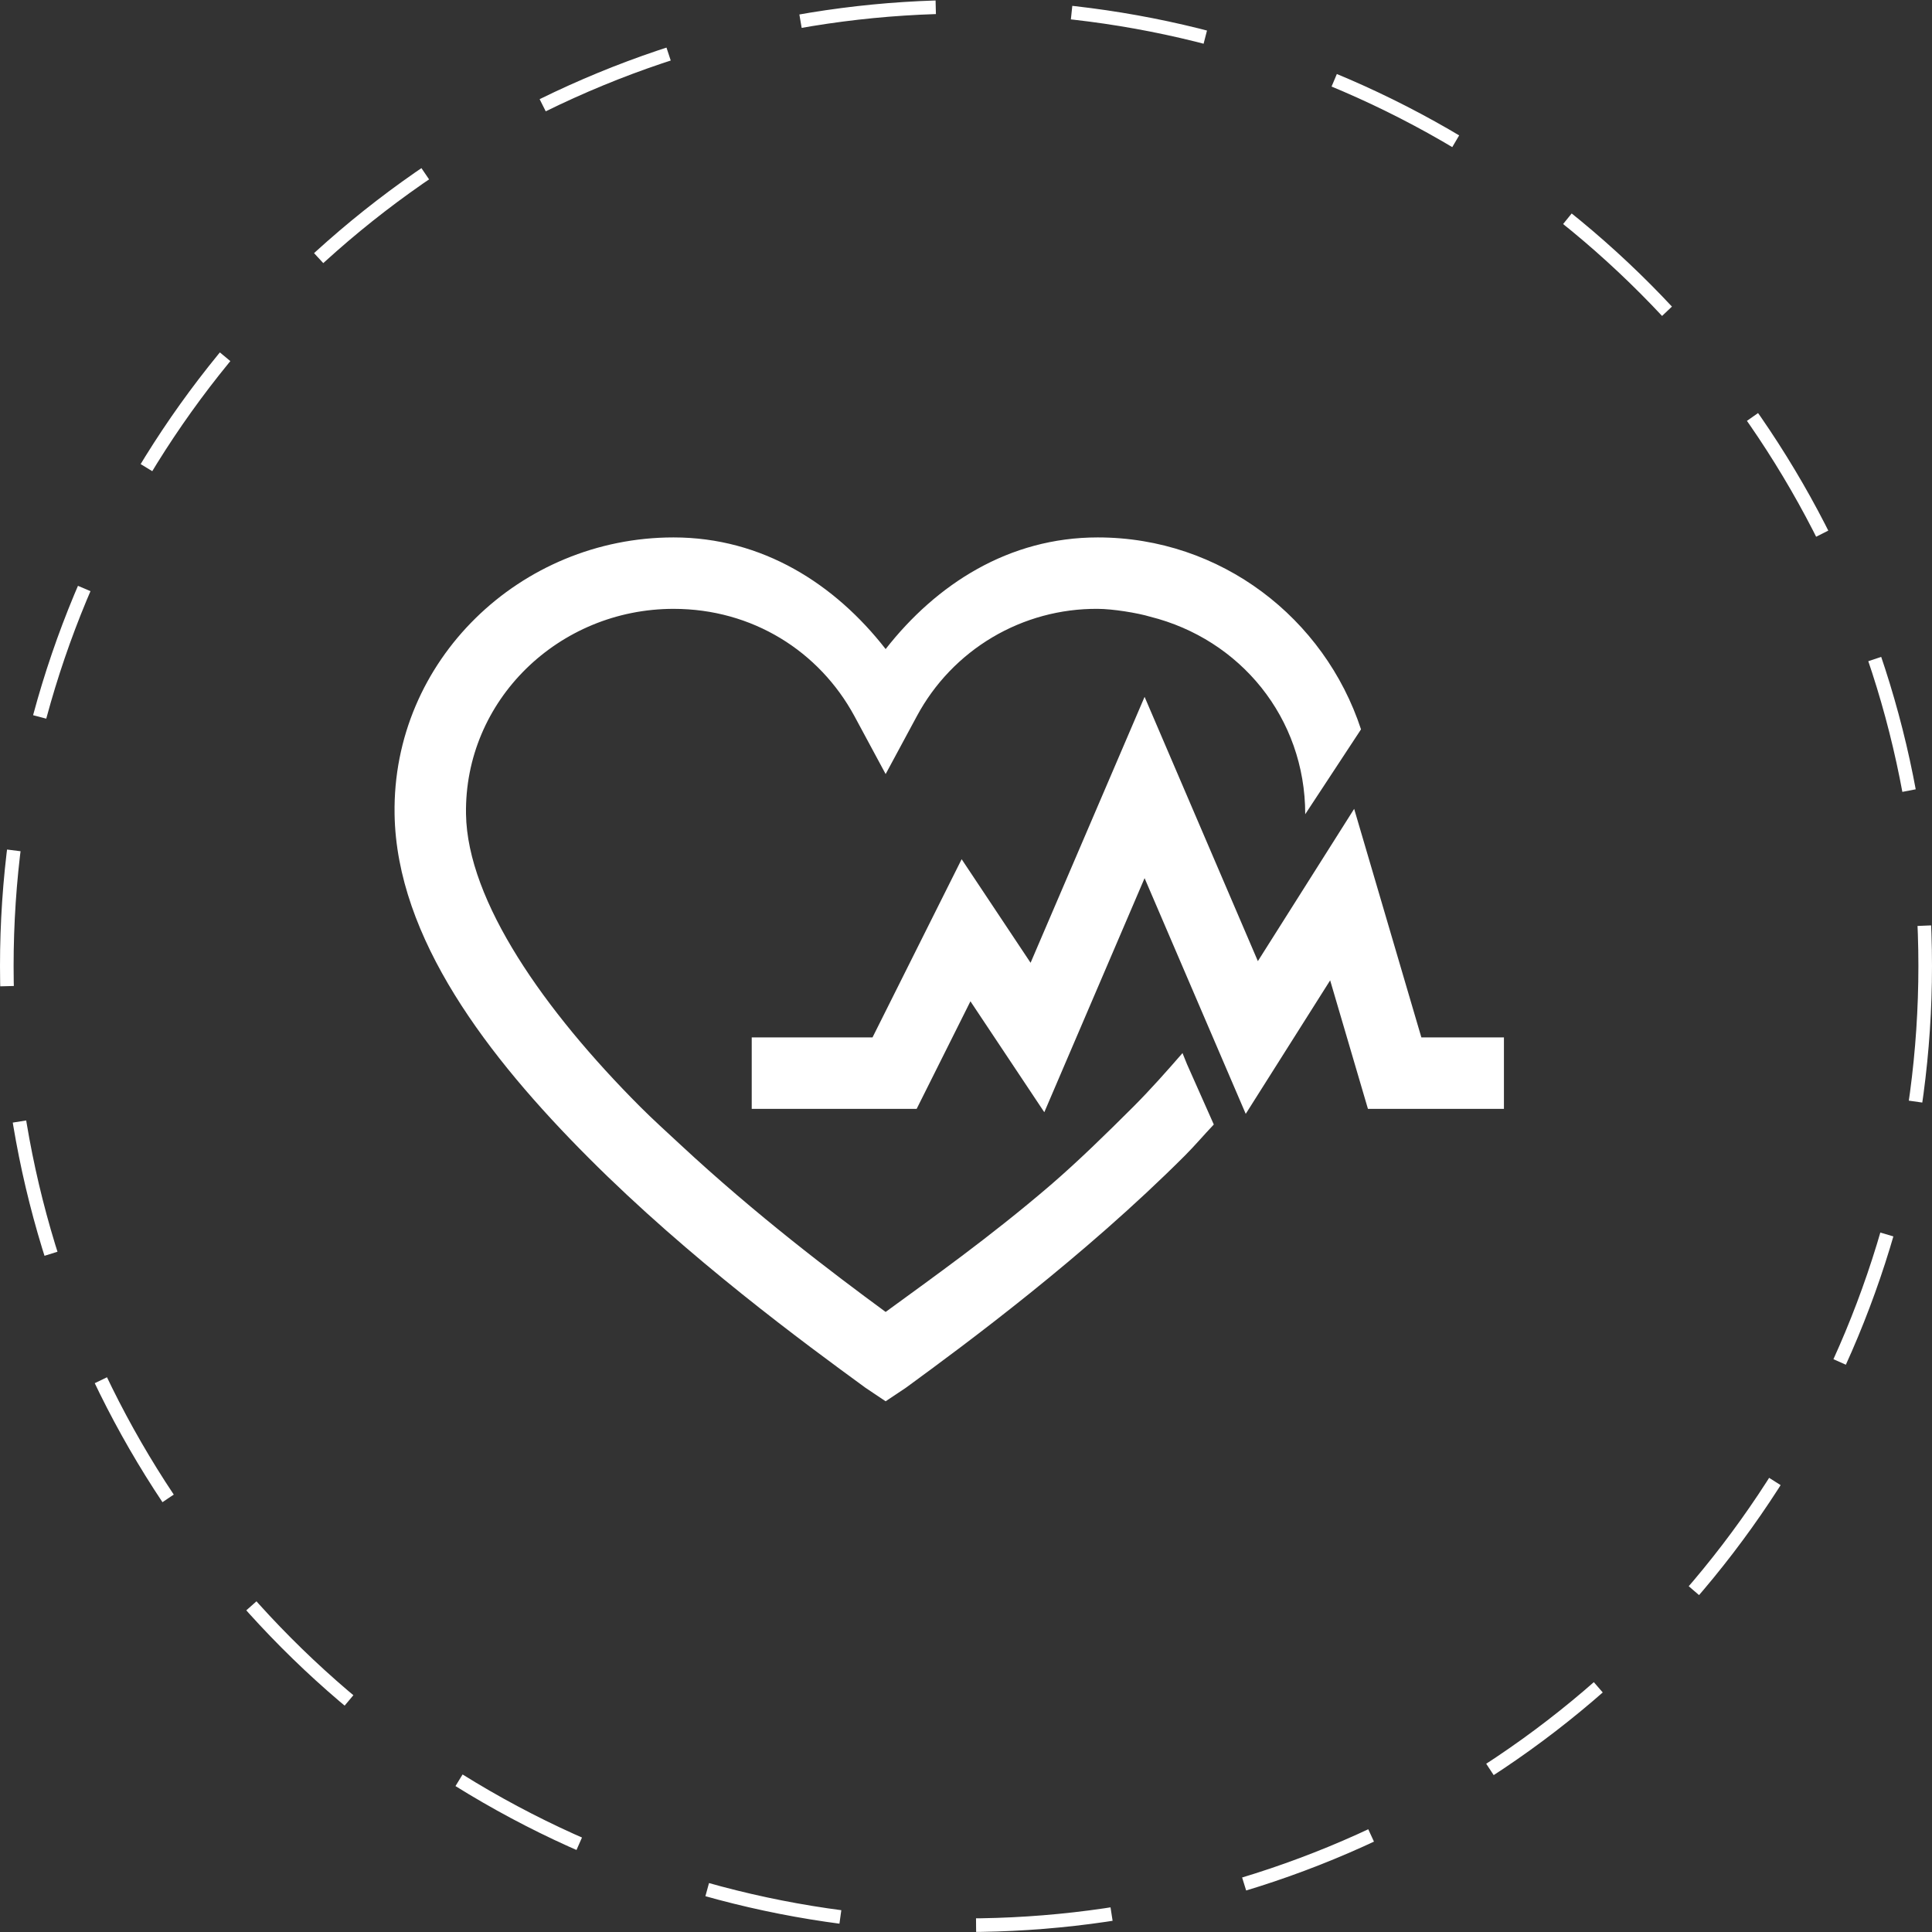 <?xml version="1.0" encoding="UTF-8"?> <svg xmlns="http://www.w3.org/2000/svg" width="142" height="142" viewBox="0 0 142 142" fill="none"><rect x="0" y="0" width="142" height="142" fill="#333333" stroke="none"/><g clip-path="url(#clip0_1734_56)"><path d="M49.507 39.5C38.241 39.5 28.817 48.53 29.001 59.844C29.148 68.947 35.868 77.694 43.275 85.112C50.678 92.53 59.146 98.741 63.619 102.006L65.094 102.993L66.57 102.006C71.037 98.746 79.642 92.378 87.081 84.944C87.816 84.209 88.494 83.406 89.213 82.65L87.244 78.219L86.913 77.4C85.748 78.739 84.593 80.046 83.307 81.337C81.291 83.348 79.264 85.332 77.238 87.081C72.696 90.981 68.292 94.084 65.094 96.426C61.162 93.538 55.592 89.323 50.001 84.125C49.029 83.222 48.006 82.298 47.045 81.337C40.02 74.297 34.356 66.243 34.251 59.844C34.114 51.475 41.065 44.75 49.507 44.75C55.314 44.75 60.217 47.874 62.795 52.625L65.094 56.893L67.394 52.625C68.682 50.229 70.599 48.23 72.938 46.842C75.278 45.455 77.951 44.731 80.671 44.75C81.774 44.75 83.616 45.049 84.54 45.328C91.134 46.976 95.933 52.735 95.933 59.844L100.033 53.607C97.356 45.448 89.748 39.5 80.682 39.5C74.151 39.5 68.827 42.934 65.094 47.706C61.367 42.923 56.038 39.5 49.507 39.5ZM84.126 51.218L75.747 70.764L70.68 63.151L64.128 76.25H55.251V81.5H67.373L71.326 73.594L76.755 81.747L84.126 64.543L91.56 81.868L97.765 72.055L100.542 81.5H110.538V76.25H104.469L99.529 59.45L92.452 70.643L84.126 51.218Z" fill="white"></path></g><circle cx="71" cy="71" r="70.5" stroke="white" stroke-dasharray="10 10"></circle><defs><clipPath id="clip0_1734_56"><rect width="84" height="84" fill="white" transform="translate(29 29)"></rect></clipPath></defs></svg> 
